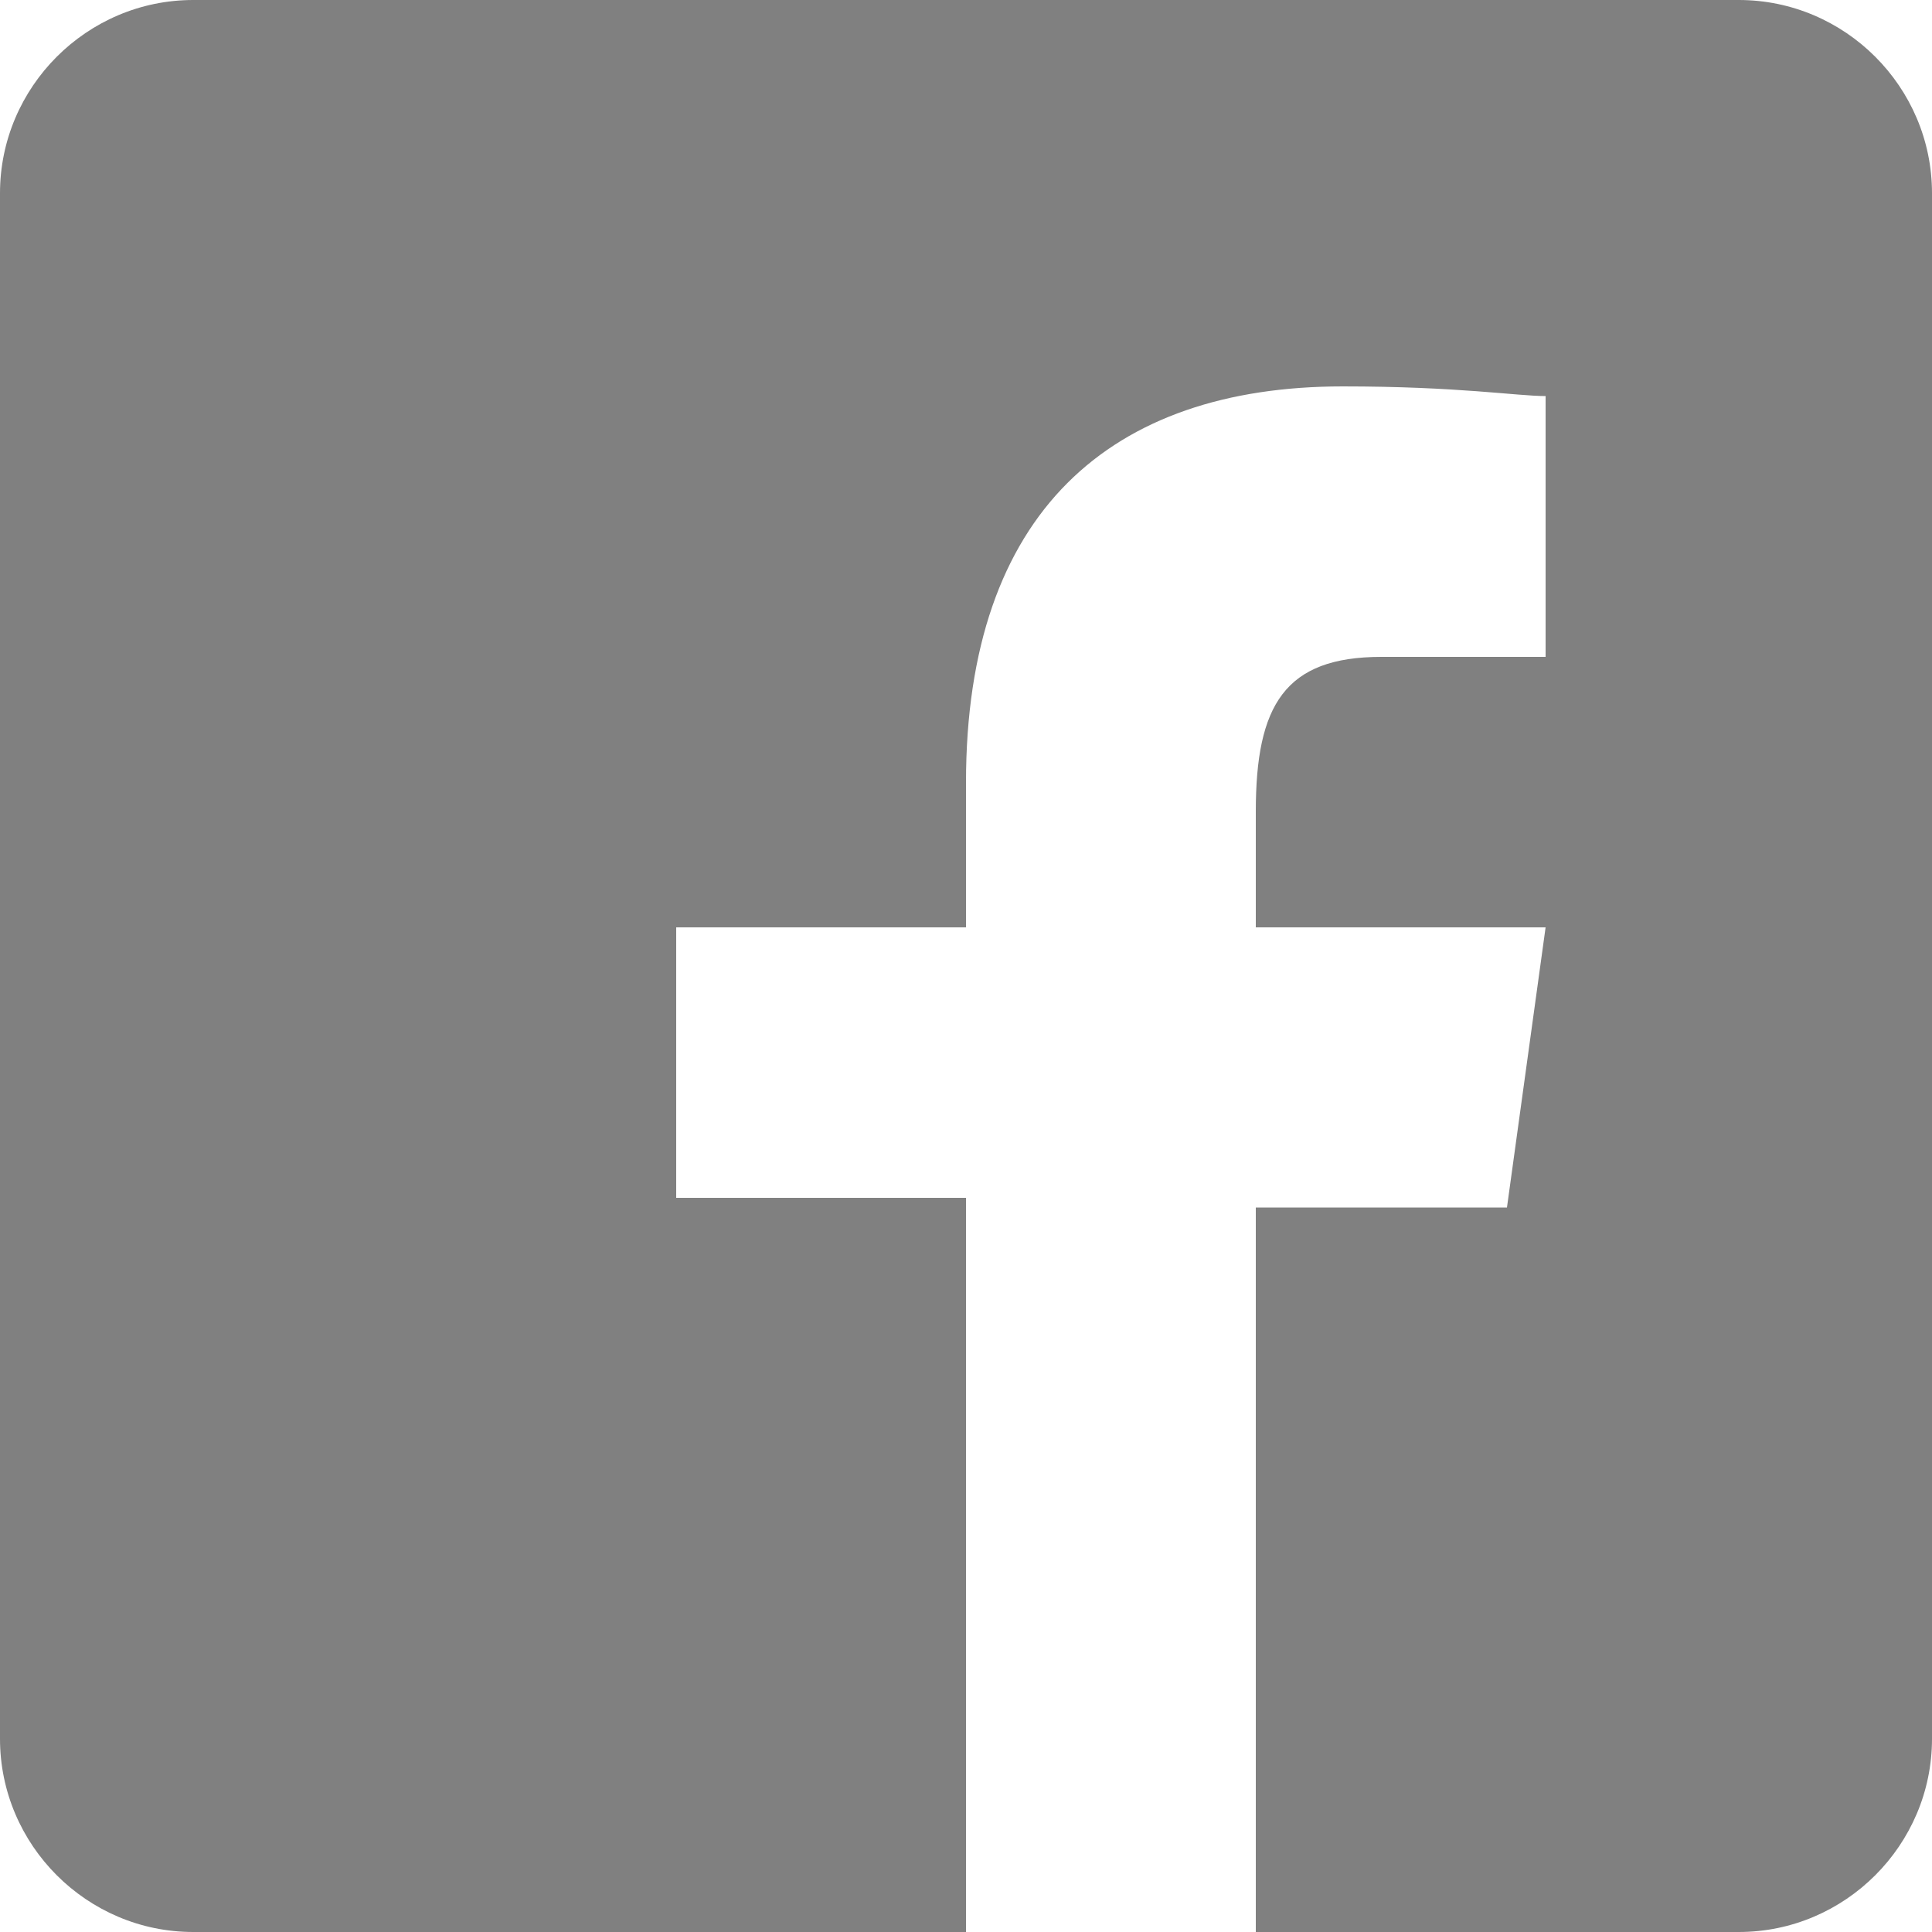 <?xml version="1.0" encoding="utf-8"?>
<!-- Generator: Adobe Illustrator 26.3.1, SVG Export Plug-In . SVG Version: 6.00 Build 0)  -->
<svg version="1.1" id="Layer_1" xmlns="http://www.w3.org/2000/svg" xmlns:xlink="http://www.w3.org/1999/xlink" x="0px" y="0px"
	 viewBox="0 0 20 20" style="enable-background:new 0 0 20 20;" xml:space="preserve">
<style type="text/css">
	.st0{fill-rule:evenodd;clip-rule:evenodd;fill:#808080;}
</style>
<g id="Symbols">
	<g id="Footer" transform="translate(-1325, -32)">
		<g id="Social-Network_x2F_Facebook" transform="translate(1325, 32)">
			<path id="Facebook" class="st0" d="M18,0c1.1,0,2,0.9,2,2v16c0,1.1-0.9,2-2,2h-5v-7.5h2.6L16,9.6h-3V8.4c0-1.1,0.3-1.6,1.3-1.6
				l0,0H16V4.1c-0.3,0-0.9-0.1-2.1-0.1C11.5,4,10,5.3,10,8.1l0,0v1.5H7v2.8h3V20H2c-1.1,0-2-0.9-2-2V2c0-1.1,0.9-2,2-2H18z"/>
		</g>
	</g>
</g>
</svg>
